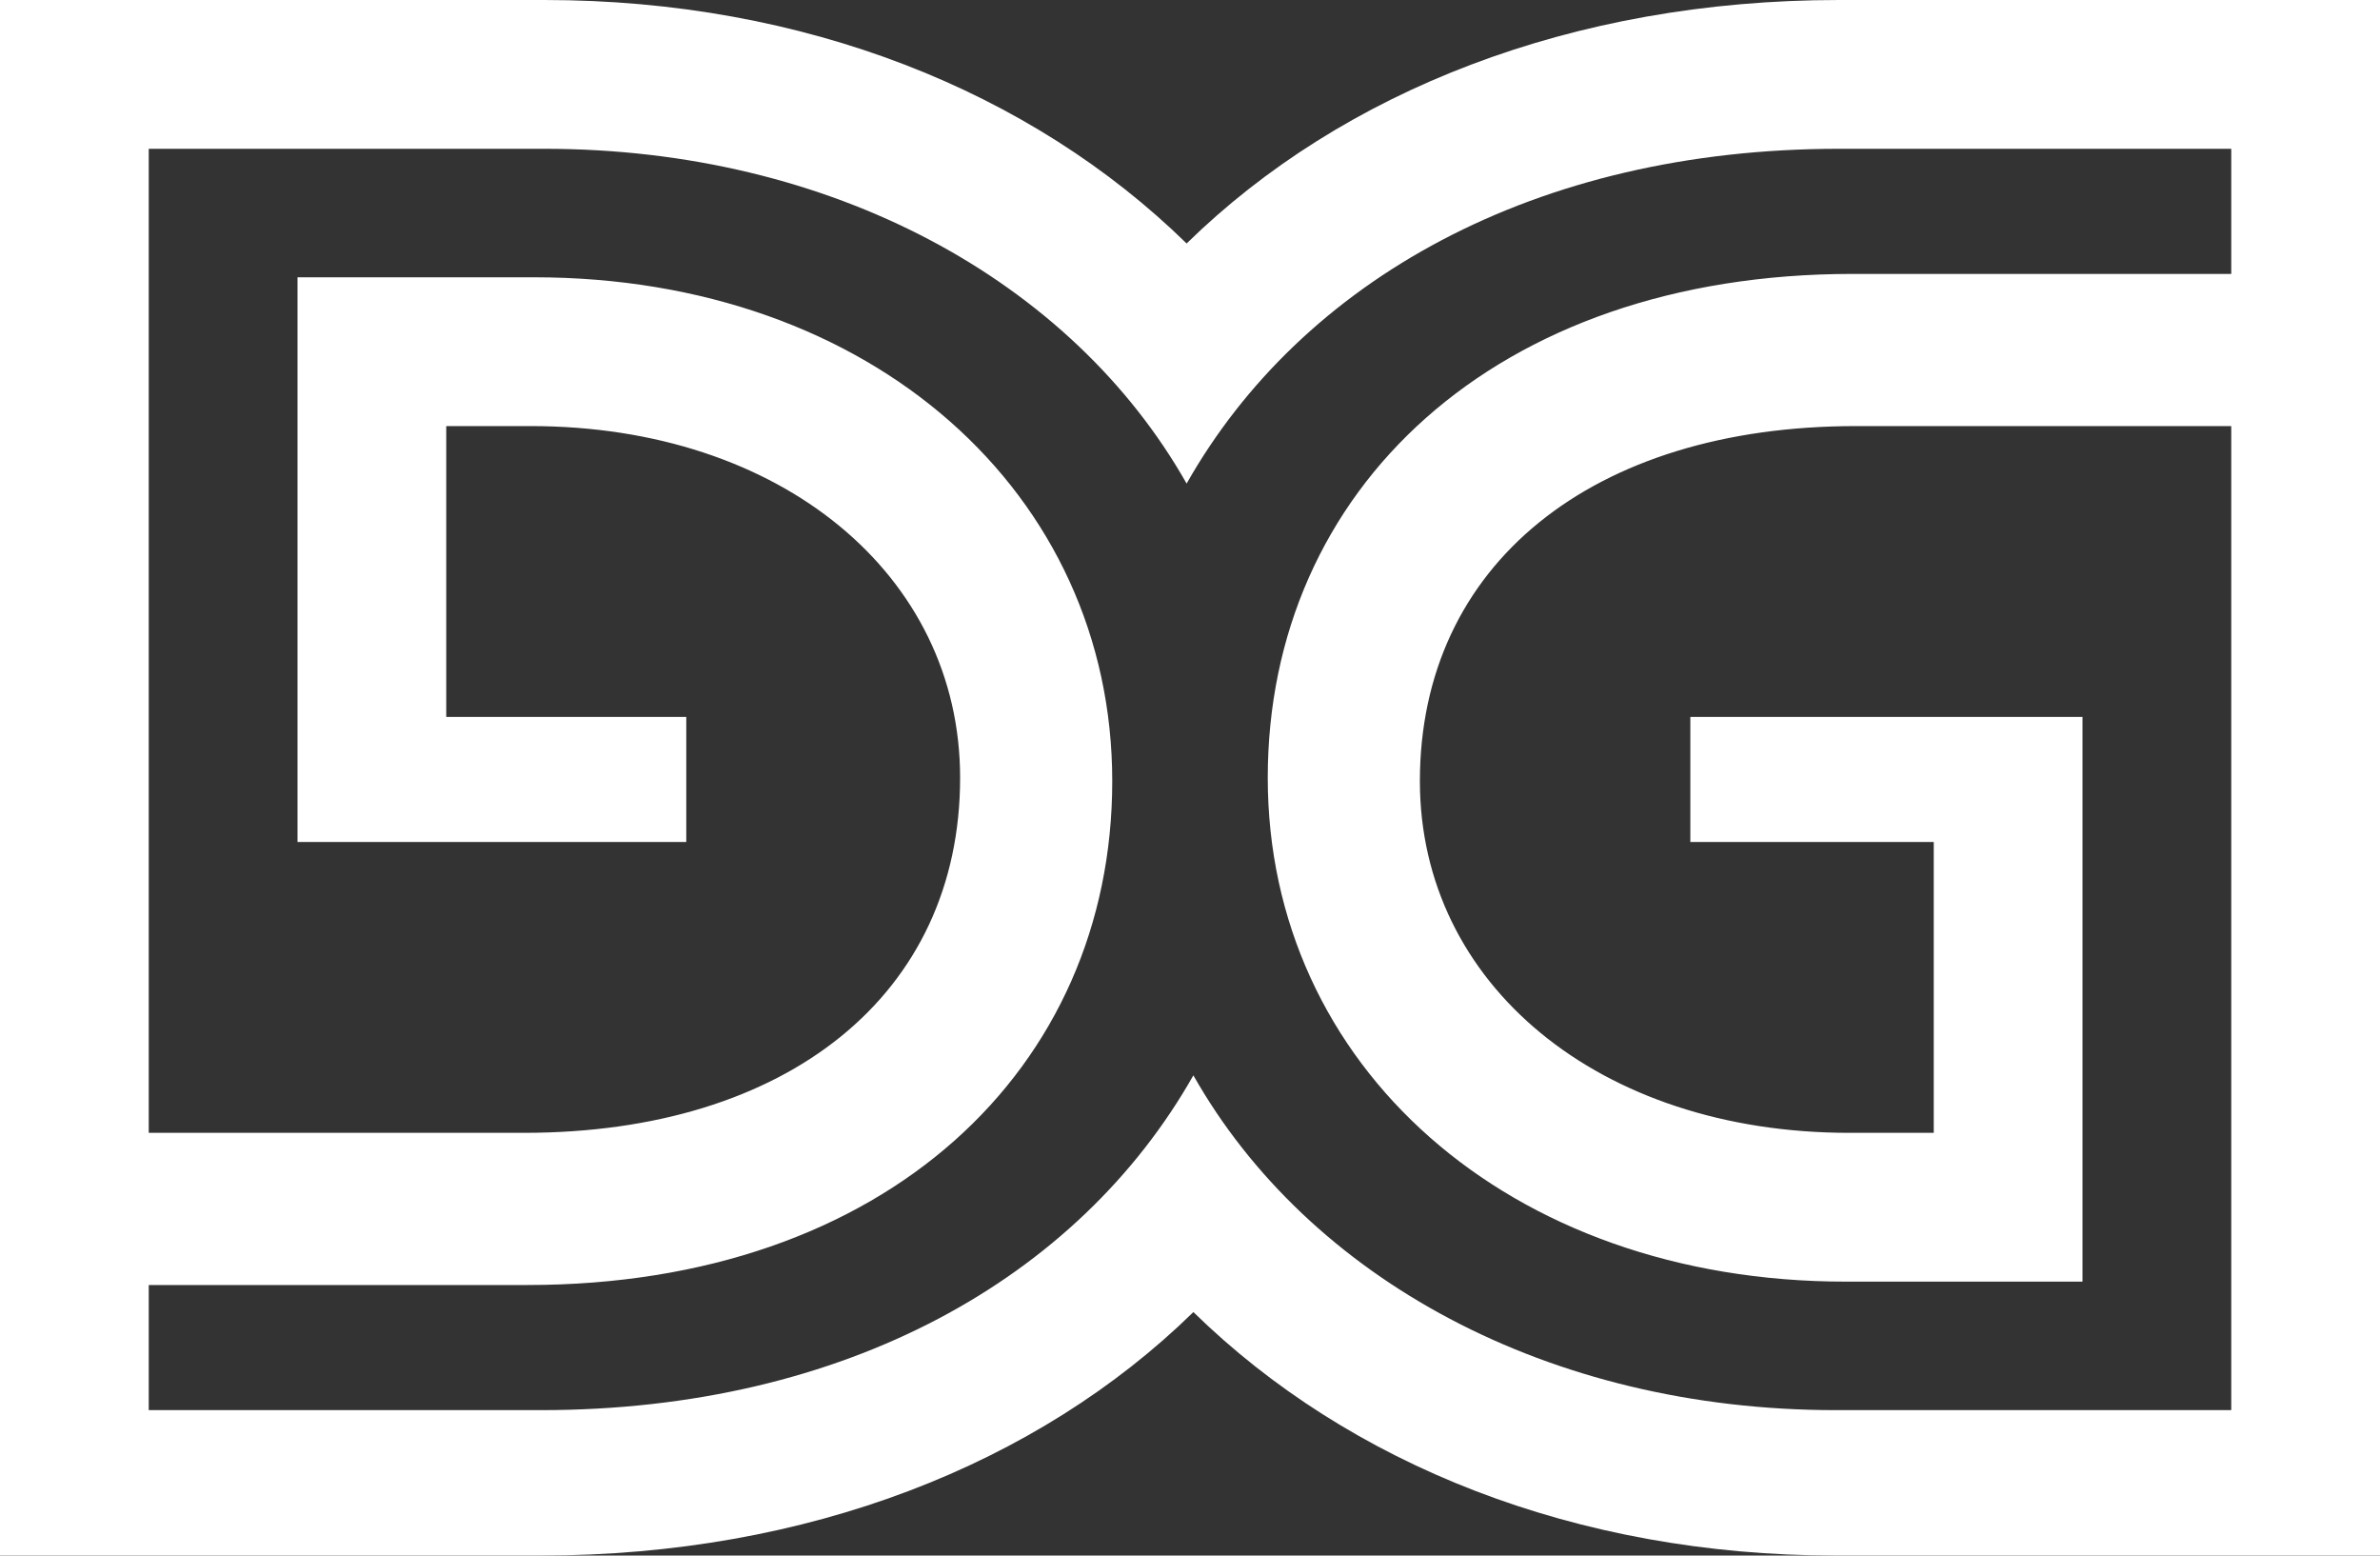<?xml version="1.0" encoding="UTF-8"?>
<!-- Generator: Adobe Illustrator 27.1.1, SVG Export Plug-In . SVG Version: 6.00 Build 0)  -->
<svg xmlns="http://www.w3.org/2000/svg" xmlns:xlink="http://www.w3.org/1999/xlink" version="1.1" id="Layer_1" x="0px" y="0px" viewBox="0 0 70.4 46" style="enable-background:new 0 0 70.4 46;" xml:space="preserve">
<rect x="0" y="0" width="70.4" height="46" fill="#333333" stroke="none"/>
<style type="text/css">
	.st0{fill:#FFFFFF;}
</style>
<path class="st0" d="M54.4,0c-7.9,0-14.7,2.7-19.3,7.2C30.5,2.7,23.8,0,16.1,0H0v46h16c7.9,0,14.7-2.7,19.3-7.2  c4.6,4.5,11.3,7.2,19,7.2h16.1V0H54.4z M66,8.1H54.8c-10.6,0-17.3,6.4-17.3,14.9s7.1,14.9,17.1,14.9h7V21.2h-4.4H50v3.7h7.2v8.6  h-2.5c-7.4,0-12.7-4.4-12.7-10.4c0-6.4,5.1-10.5,12.9-10.5h0.5h1.8H66v2.9v5.8v20.4H54.3c-8.5,0-15.6-3.9-19-9.9  c-3.4,6-10.3,9.9-19.3,9.9H4.4V38h11.2c10.6,0,17.3-6.4,17.3-14.9S25.8,8.2,15.8,8.2h-7v16.7h4.4h7.1v-3.7h-7.1v-8.6h2.5  c7.4,0,12.7,4.4,12.7,10.4c0,6.4-5.1,10.5-12.9,10.5H15h-1.8H4.4v-2.9v-5.8V4.4h11.7c8.5,0,15.6,3.9,19,9.9c3.4-6,10.3-9.9,19.3-9.9  H66V8.1z"></path>
</svg>
